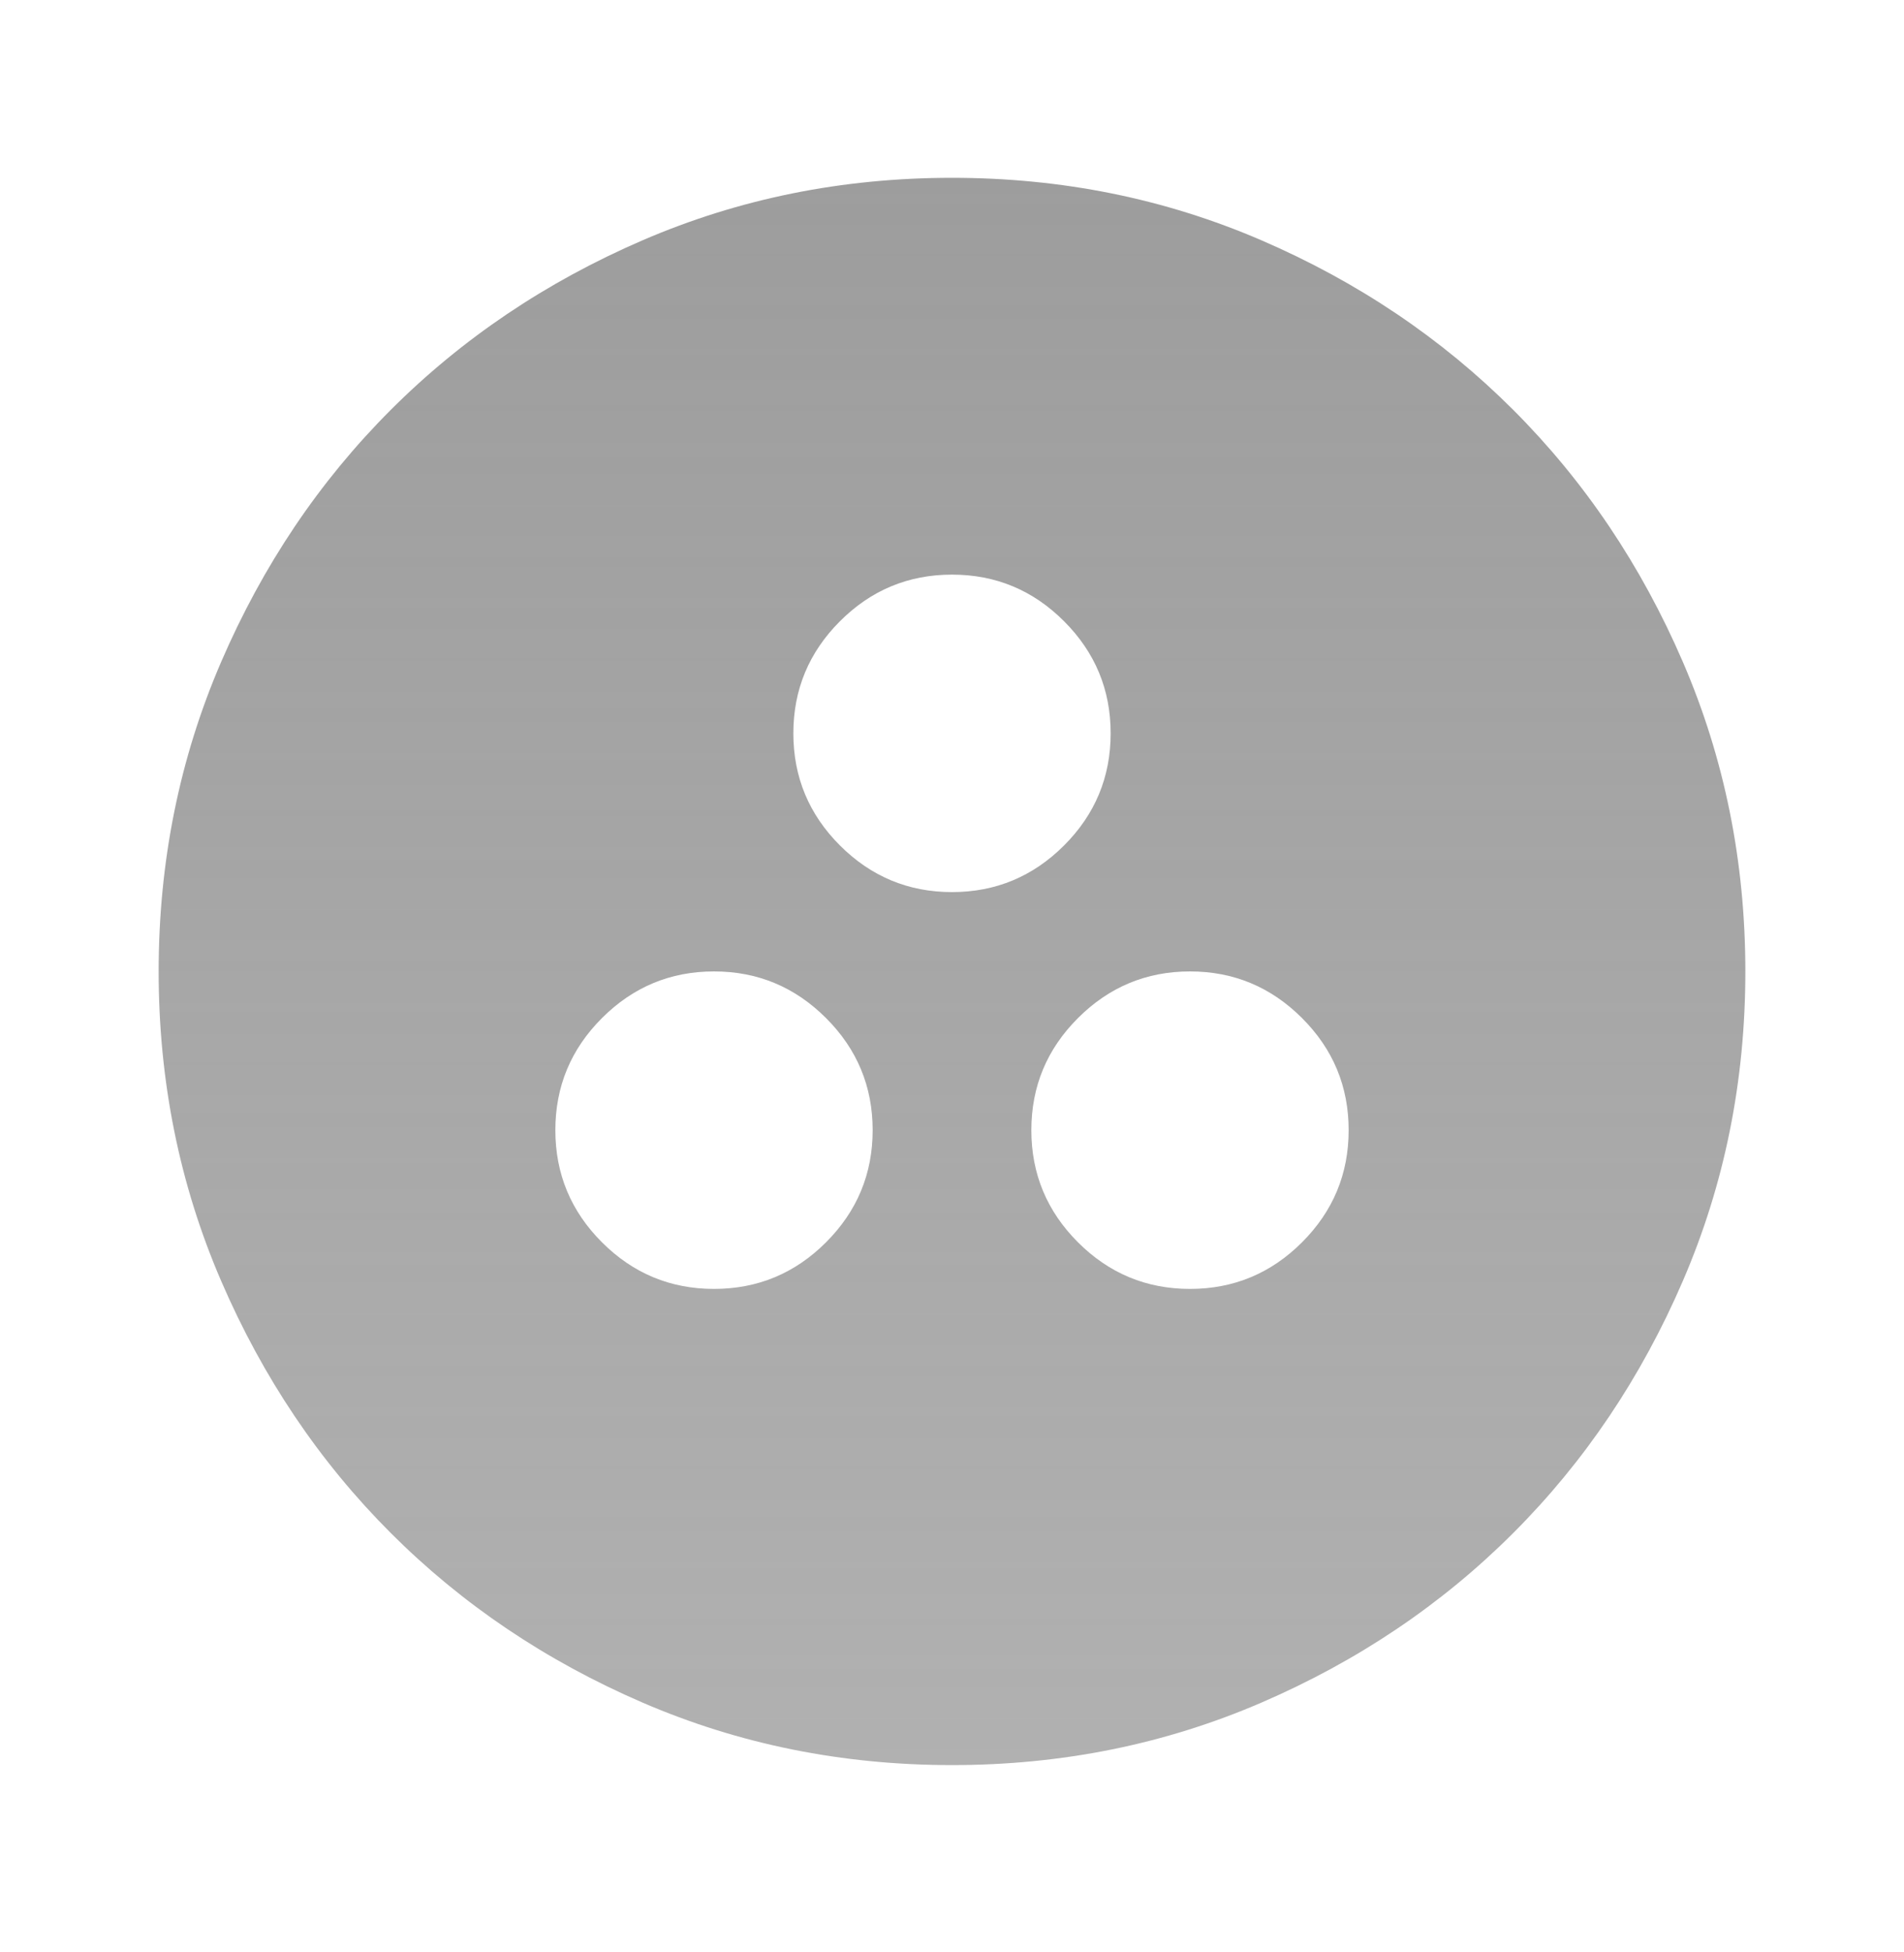 <svg width="40" height="41" viewBox="0 0 40 41" fill="none" xmlns="http://www.w3.org/2000/svg">
<path d="M15 27.067C15.917 27.067 16.701 26.741 17.354 26.088C18.007 25.435 18.333 24.65 18.333 23.734C18.333 22.817 18.007 22.032 17.354 21.38C16.701 20.727 15.917 20.4 15 20.4C14.083 20.4 13.299 20.727 12.646 21.38C11.993 22.032 11.667 22.817 11.667 23.734C11.667 24.65 11.993 25.435 12.646 26.088C13.299 26.741 14.083 27.067 15 27.067ZM25 27.067C25.917 27.067 26.701 26.741 27.354 26.088C28.007 25.435 28.333 24.65 28.333 23.734C28.333 22.817 28.007 22.032 27.354 21.38C26.701 20.727 25.917 20.4 25 20.4C24.083 20.4 23.299 20.727 22.646 21.38C21.993 22.032 21.667 22.817 21.667 23.734C21.667 24.65 21.993 25.435 22.646 26.088C23.299 26.741 24.083 27.067 25 27.067ZM20 18.734C20.917 18.734 21.701 18.407 22.354 17.755C23.007 17.102 23.333 16.317 23.333 15.4C23.333 14.484 23.007 13.699 22.354 13.046C21.701 12.393 20.917 12.067 20 12.067C19.083 12.067 18.299 12.393 17.646 13.046C16.993 13.699 16.667 14.484 16.667 15.4C16.667 16.317 16.993 17.102 17.646 17.755C18.299 18.407 19.083 18.734 20 18.734ZM20 37.067C17.694 37.067 15.528 36.63 13.5 35.755C11.472 34.88 9.708 33.692 8.208 32.192C6.708 30.692 5.521 28.928 4.646 26.9C3.771 24.873 3.333 22.706 3.333 20.4C3.333 18.095 3.771 15.928 4.646 13.9C5.521 11.873 6.708 10.109 8.208 8.609C9.708 7.109 11.472 5.921 13.5 5.046C15.528 4.171 17.694 3.734 20 3.734C22.305 3.734 24.472 4.171 26.5 5.046C28.528 5.921 30.292 7.109 31.792 8.609C33.292 10.109 34.479 11.873 35.354 13.9C36.229 15.928 36.667 18.095 36.667 20.4C36.667 22.706 36.229 24.873 35.354 26.9C34.479 28.928 33.292 30.692 31.792 32.192C30.292 33.692 28.528 34.88 26.5 35.755C24.472 36.63 22.305 37.067 20 37.067Z" fill="url(#paint0_linear_833_10374)"/>
<defs>
<linearGradient id="paint0_linear_833_10374" x1="20" y1="3.734" x2="20" y2="37.067" gradientUnits="userSpaceOnUse">
<stop stop-color="#9D9D9D"/>
<stop offset="1" stop-color="#9D9D9D" stop-opacity="0.8"/>
</linearGradient>
</defs>
</svg>
